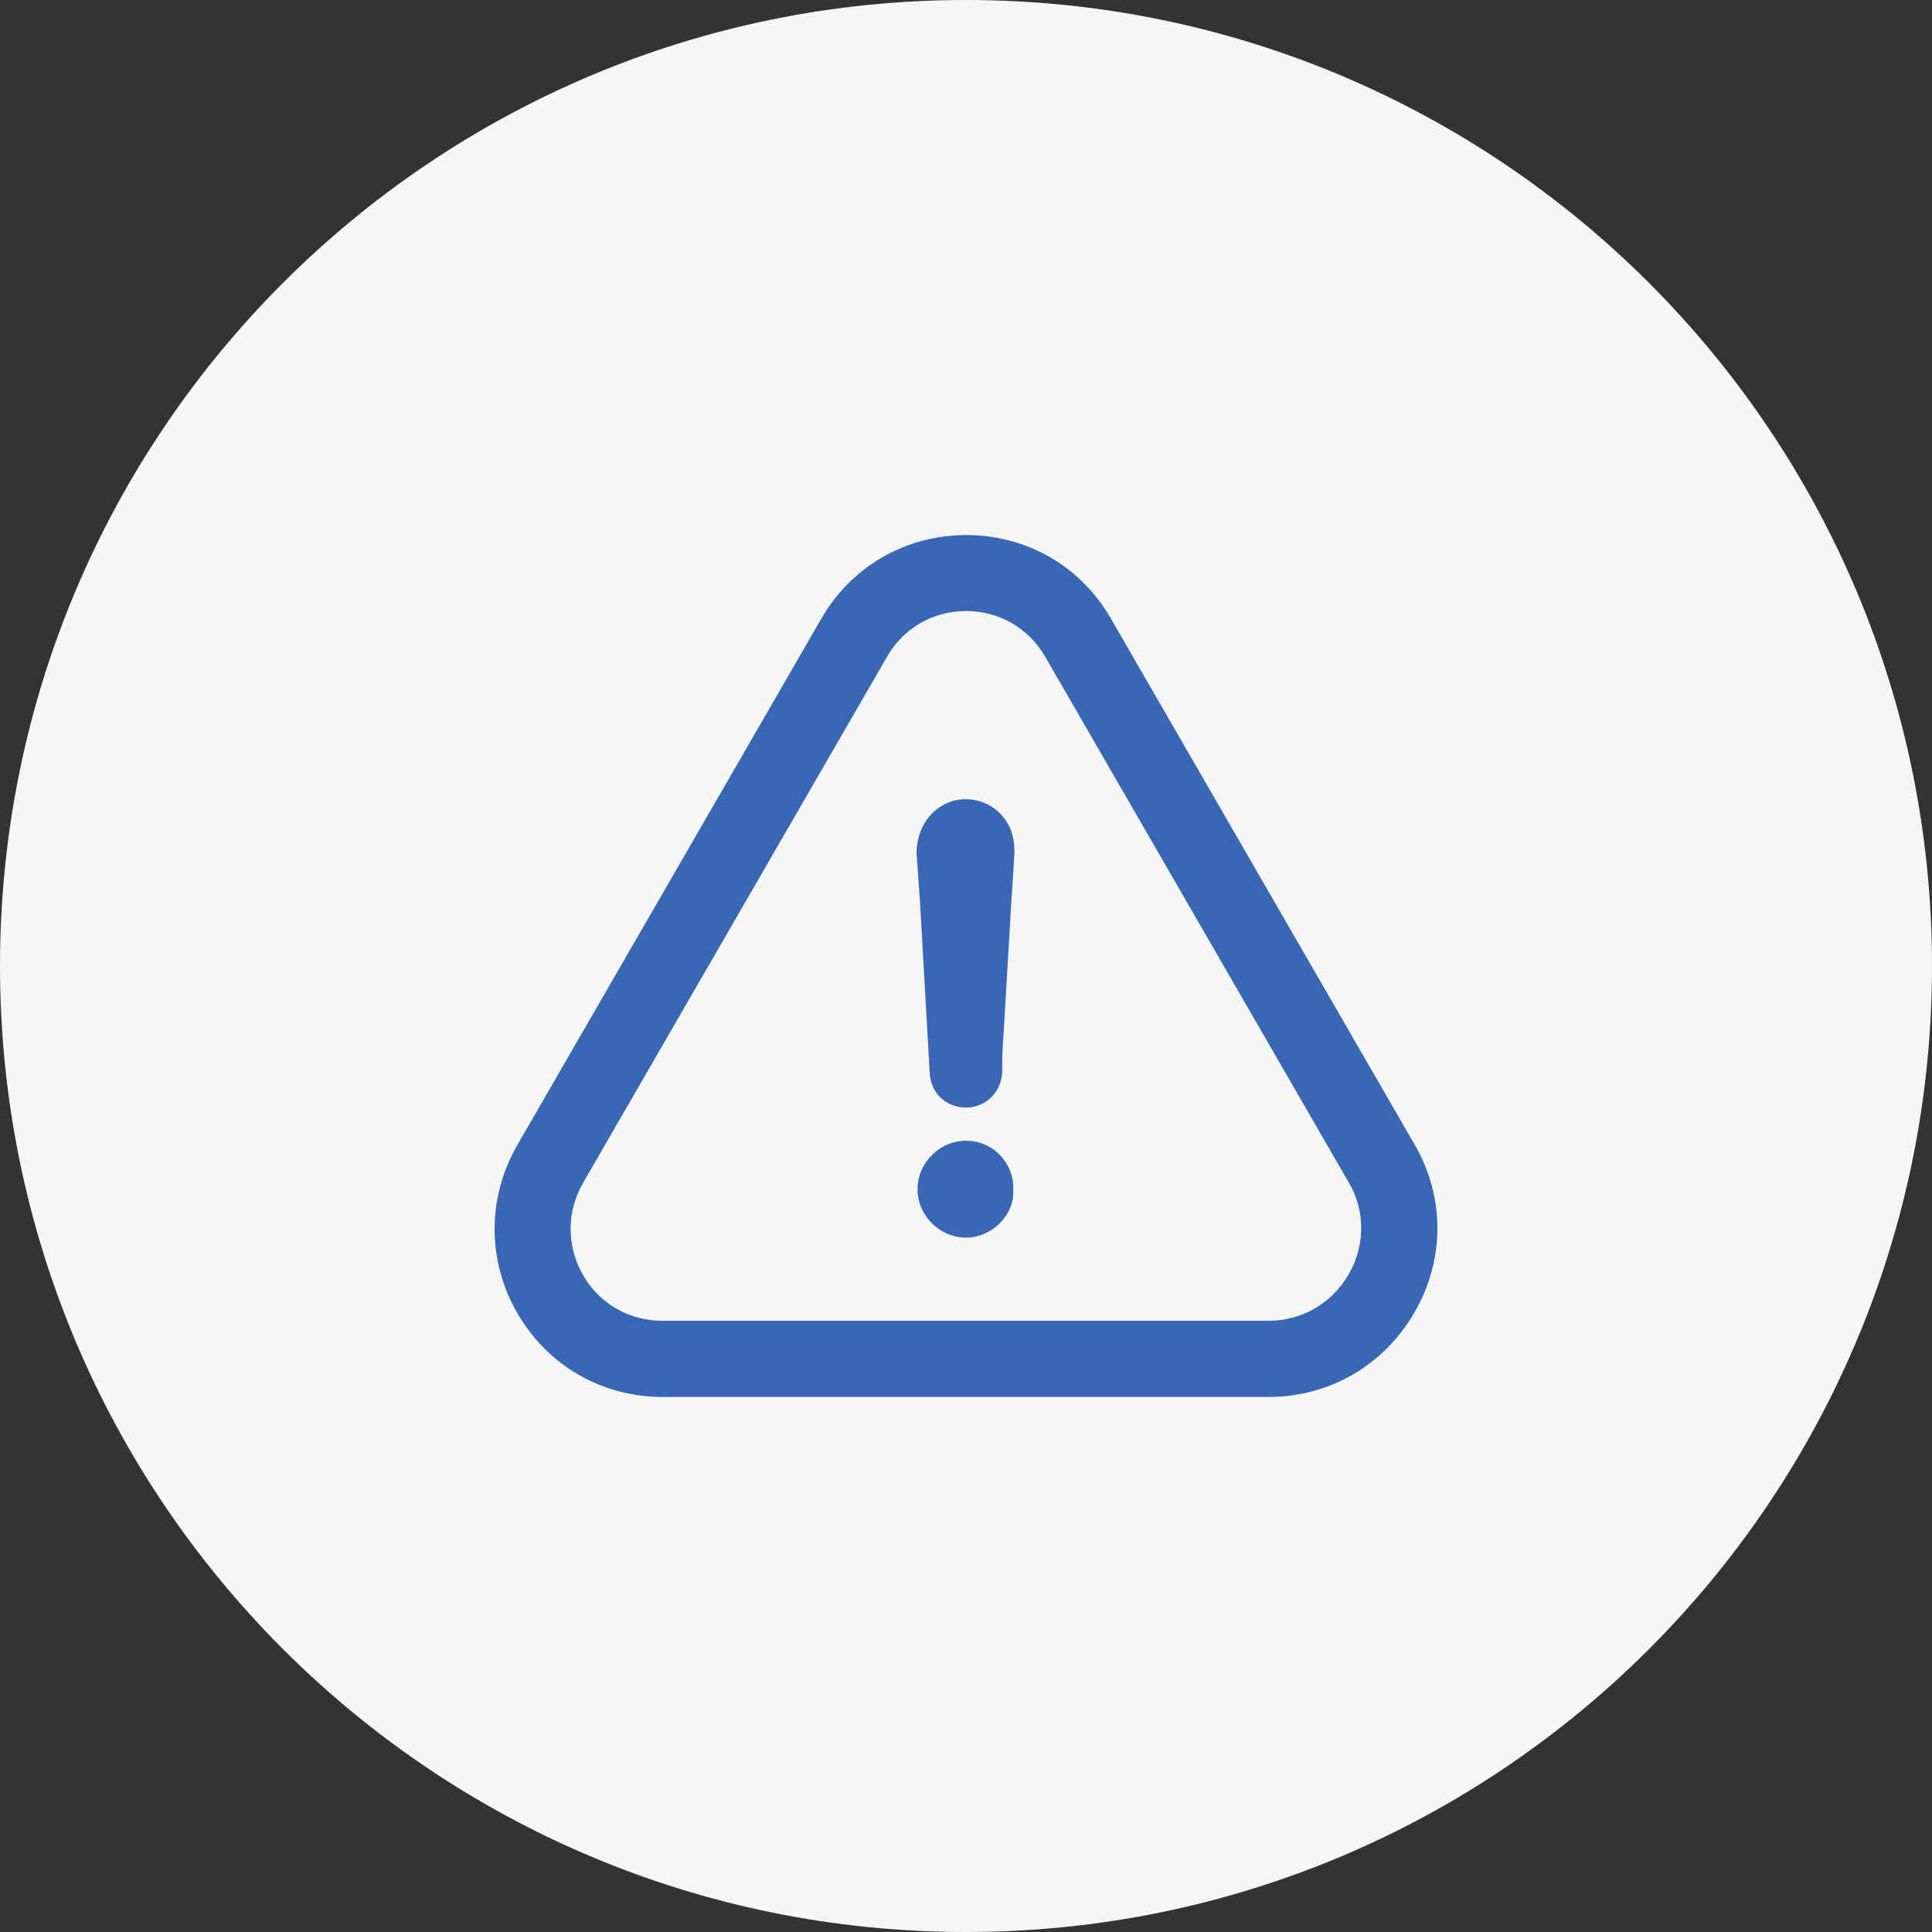 <svg xmlns="http://www.w3.org/2000/svg" width="500" height="500" viewBox="0 0 500 500" fill="none"><rect x="0" y="0" width="500" height="500" fill="#333333" stroke="none"/><g clip-path="url(#clip0_962_326)"><path d="M250 500C388.071 500 500 388.071 500 250C500 111.929 388.071 0 250 0C111.929 0 0 111.929 0 250C0 388.071 111.929 500 250 500Z" fill="#F6F6F6"></path><g clip-path="url(#clip1_962_326)"><path d="M249.997 295.218C243.175 295.218 237.457 300.936 237.457 307.757C237.457 314.579 243.175 320.297 249.997 320.297C256.567 320.297 262.536 314.579 262.235 308.058C262.536 300.886 256.868 295.218 249.997 295.218Z" fill="#3867B5"></path><path d="M366.063 339.658C373.937 326.065 373.988 309.864 366.163 296.321L287.615 160.293C279.841 146.6 265.797 138.474 250.047 138.474C234.298 138.474 220.253 146.65 212.479 160.243L133.831 296.421C126.006 310.115 126.057 326.416 133.982 340.009C141.806 353.451 155.8 361.527 171.45 361.527H328.344C344.043 361.527 358.138 353.351 366.063 339.658ZM349.009 329.827C344.645 337.35 336.921 341.814 328.294 341.814H171.399C162.873 341.814 155.198 337.451 150.935 330.077C146.621 322.604 146.571 313.676 150.885 306.152L229.533 170.023C233.796 162.55 241.42 158.136 250.047 158.136C258.624 158.136 266.298 162.6 270.562 170.074L349.159 306.202C353.373 313.525 353.322 322.353 349.009 329.827Z" fill="#3867B5"></path><path d="M246.888 207.19C240.919 208.896 237.207 214.313 237.207 220.884C237.508 224.846 237.759 228.859 238.06 232.821C238.912 247.919 239.765 262.715 240.618 277.813C240.919 282.929 244.881 286.641 249.997 286.641C255.113 286.641 259.126 282.678 259.377 277.512C259.377 274.402 259.377 271.543 259.678 268.383C260.23 258.703 260.831 249.022 261.383 239.342C261.684 233.072 262.236 226.802 262.537 220.532C262.537 218.275 262.236 216.269 261.383 214.263C258.825 208.645 252.856 205.786 246.888 207.19Z" fill="#3867B5"></path></g></g><defs><clipPath id="clip0_962_326"><rect width="500" height="500" fill="white"></rect></clipPath><clipPath id="clip1_962_326"><rect width="244" height="244" fill="white" transform="translate(128 128)"></rect></clipPath></defs></svg>